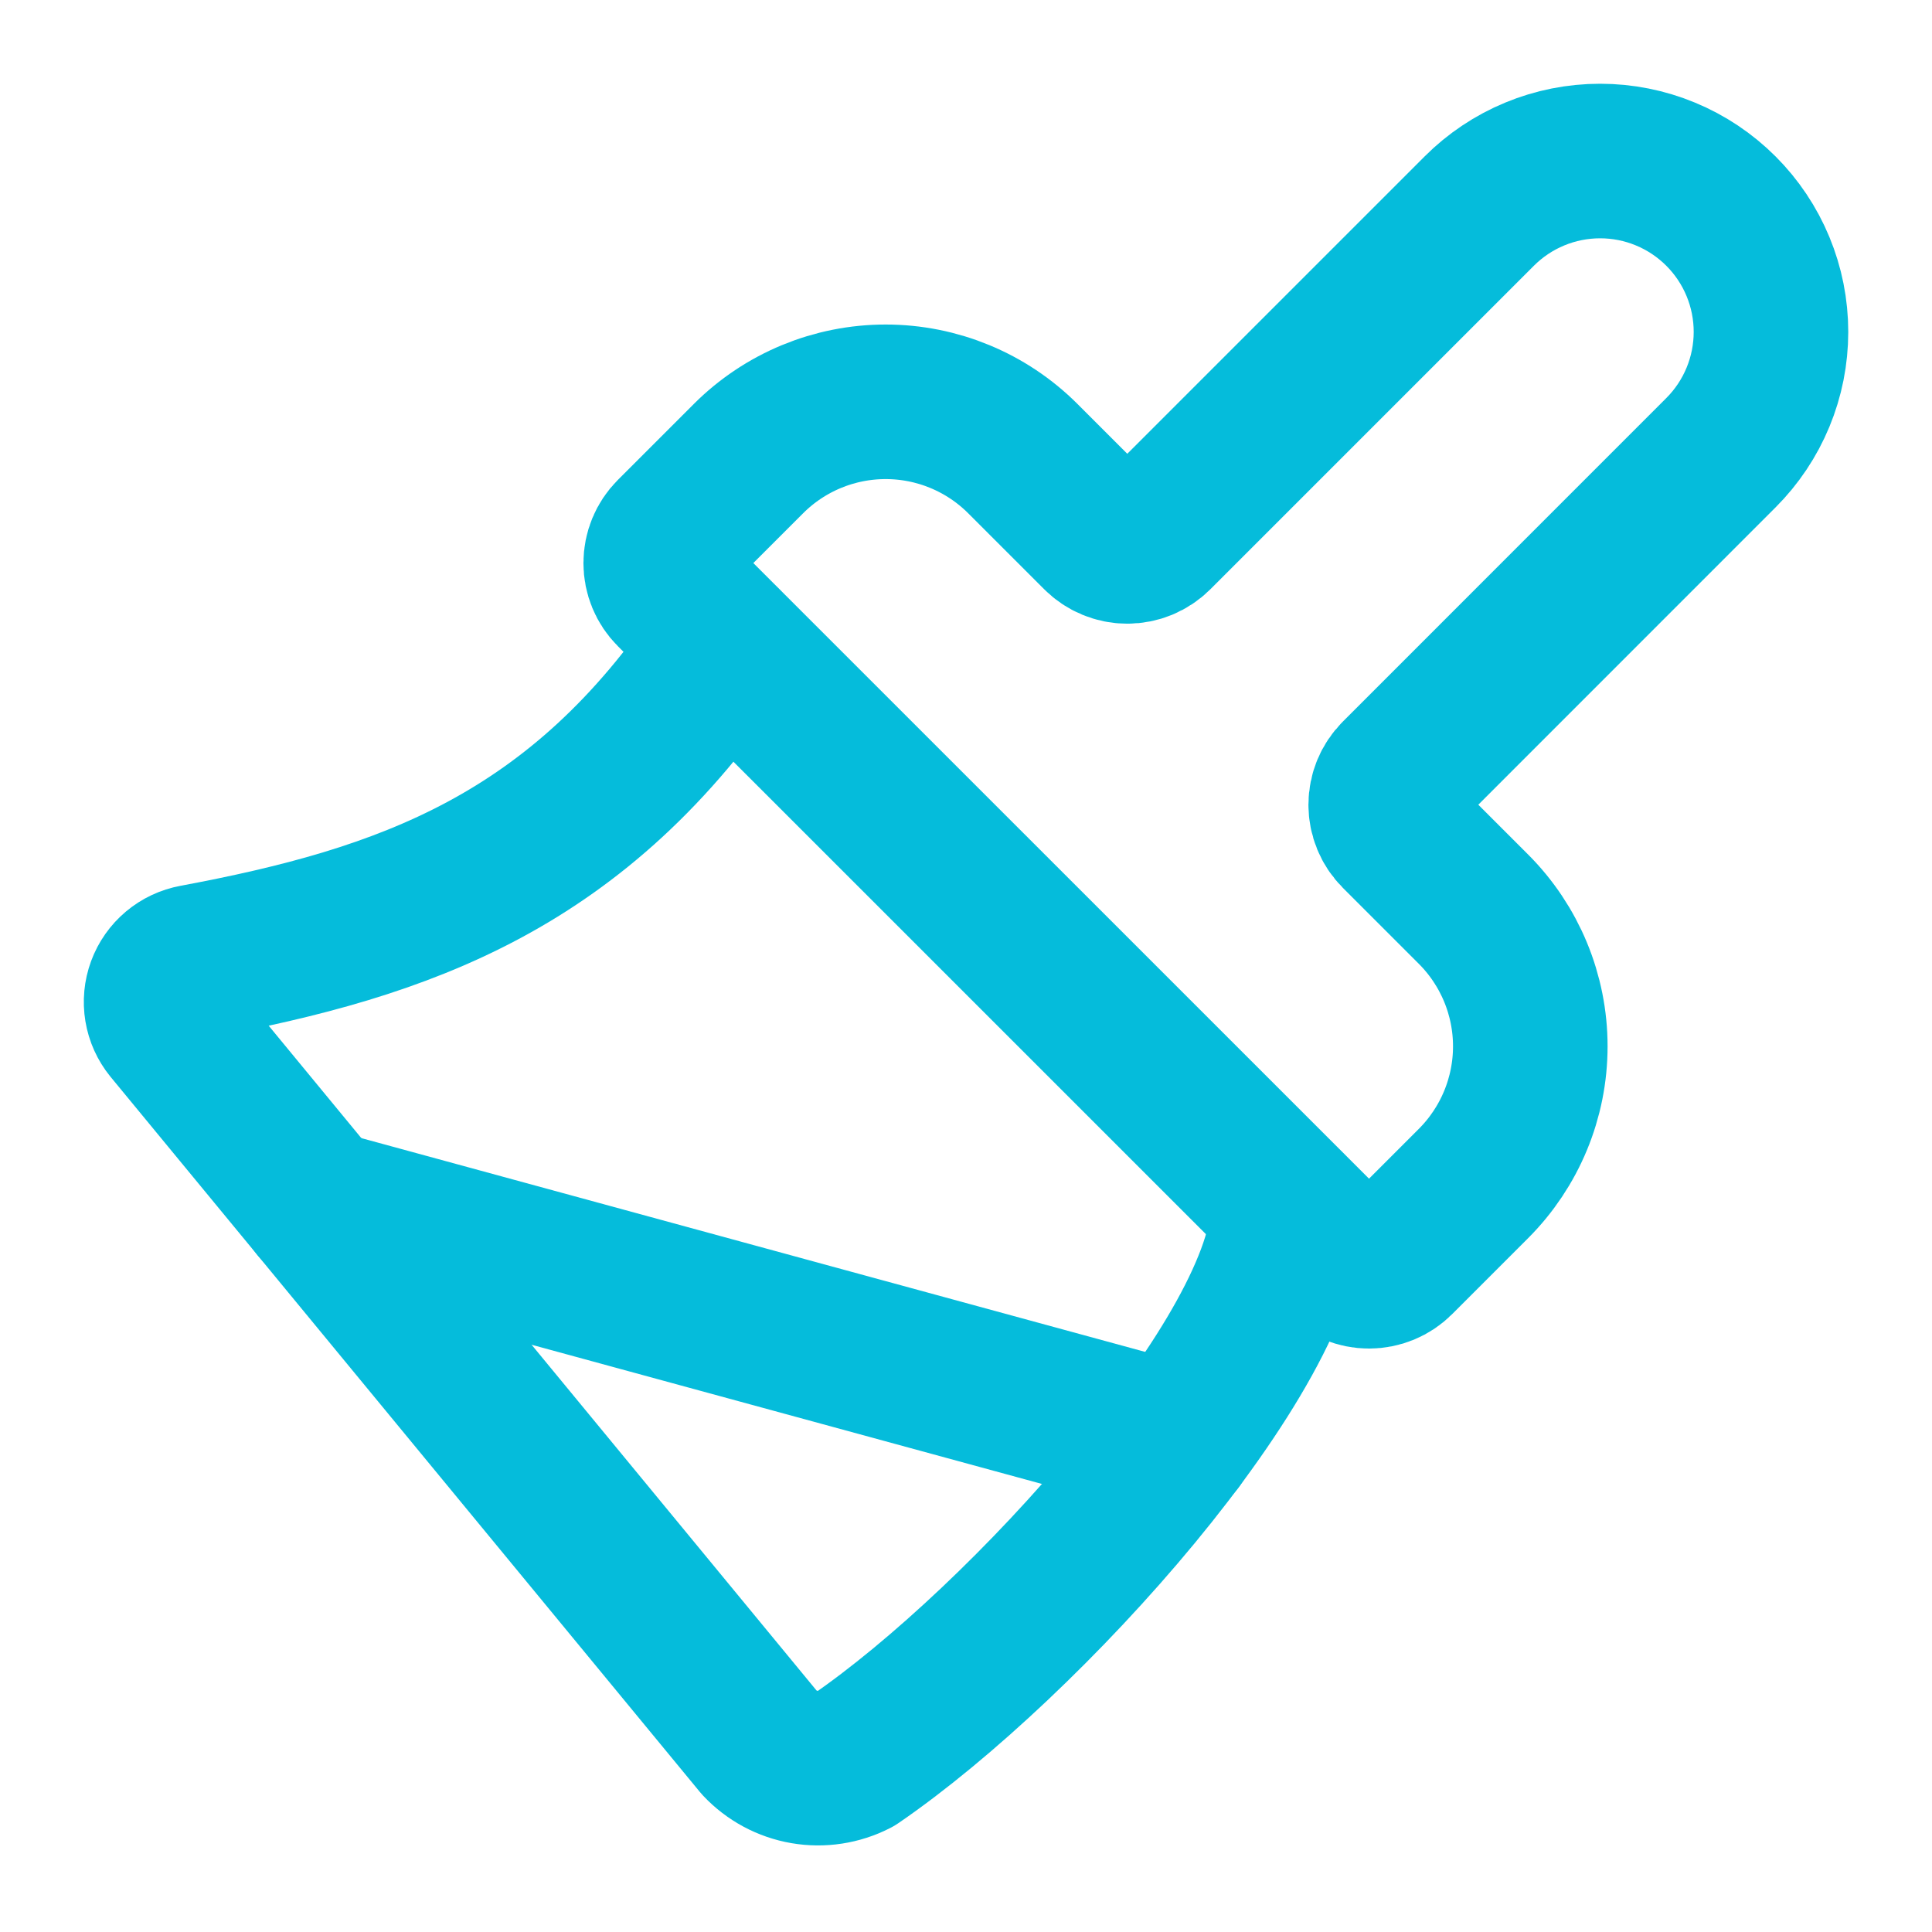 <svg width="75" height="75" viewBox="0 0 75 75" fill="none" xmlns="http://www.w3.org/2000/svg">
<path d="M45.694 55.928L12.319 46.825" stroke="#05BCDB" stroke-width="6" stroke-linecap="round" stroke-linejoin="round"/>
<path d="M57.425 8.194C58.041 7.578 58.772 7.089 59.577 6.756C60.382 6.422 61.245 6.251 62.116 6.251C62.987 6.251 63.849 6.422 64.654 6.756C65.459 7.089 66.19 7.578 66.806 8.194C67.422 8.81 67.911 9.541 68.244 10.346C68.578 11.151 68.749 12.013 68.749 12.884C68.749 13.755 68.578 14.618 68.244 15.423C67.911 16.228 67.422 16.959 66.806 17.575L54.25 30.134C53.957 30.427 53.793 30.825 53.793 31.239C53.793 31.653 53.957 32.051 54.25 32.344L57.2 35.294C58.612 36.706 59.406 38.622 59.406 40.619C59.406 42.616 58.612 44.531 57.2 45.944L54.25 48.894C53.957 49.187 53.56 49.351 53.145 49.351C52.731 49.351 52.334 49.187 52.041 48.894L26.106 22.962C25.813 22.669 25.649 22.272 25.649 21.858C25.649 21.444 25.813 21.046 26.106 20.753L29.056 17.803C30.469 16.391 32.384 15.598 34.381 15.598C36.379 15.598 38.294 16.391 39.706 17.803L42.656 20.753C42.949 21.046 43.347 21.211 43.761 21.211C44.175 21.211 44.573 21.046 44.866 20.753L57.425 8.194Z" stroke="#05BCDB" stroke-width="6" stroke-linecap="round" stroke-linejoin="round"/>
<path d="M28.125 25C22.488 33.469 15.719 35.812 7.553 37.337C7.282 37.387 7.029 37.506 6.818 37.683C6.607 37.861 6.446 38.09 6.351 38.348C6.256 38.606 6.23 38.885 6.275 39.157C6.32 39.428 6.435 39.683 6.609 39.897L29.484 67.656C29.949 68.15 30.561 68.479 31.229 68.594C31.897 68.709 32.585 68.603 33.188 68.294C39.797 63.766 50 52.475 50 46.875" stroke="#05BCDB" stroke-width="6" stroke-linecap="round" stroke-linejoin="round"/>
</svg>
